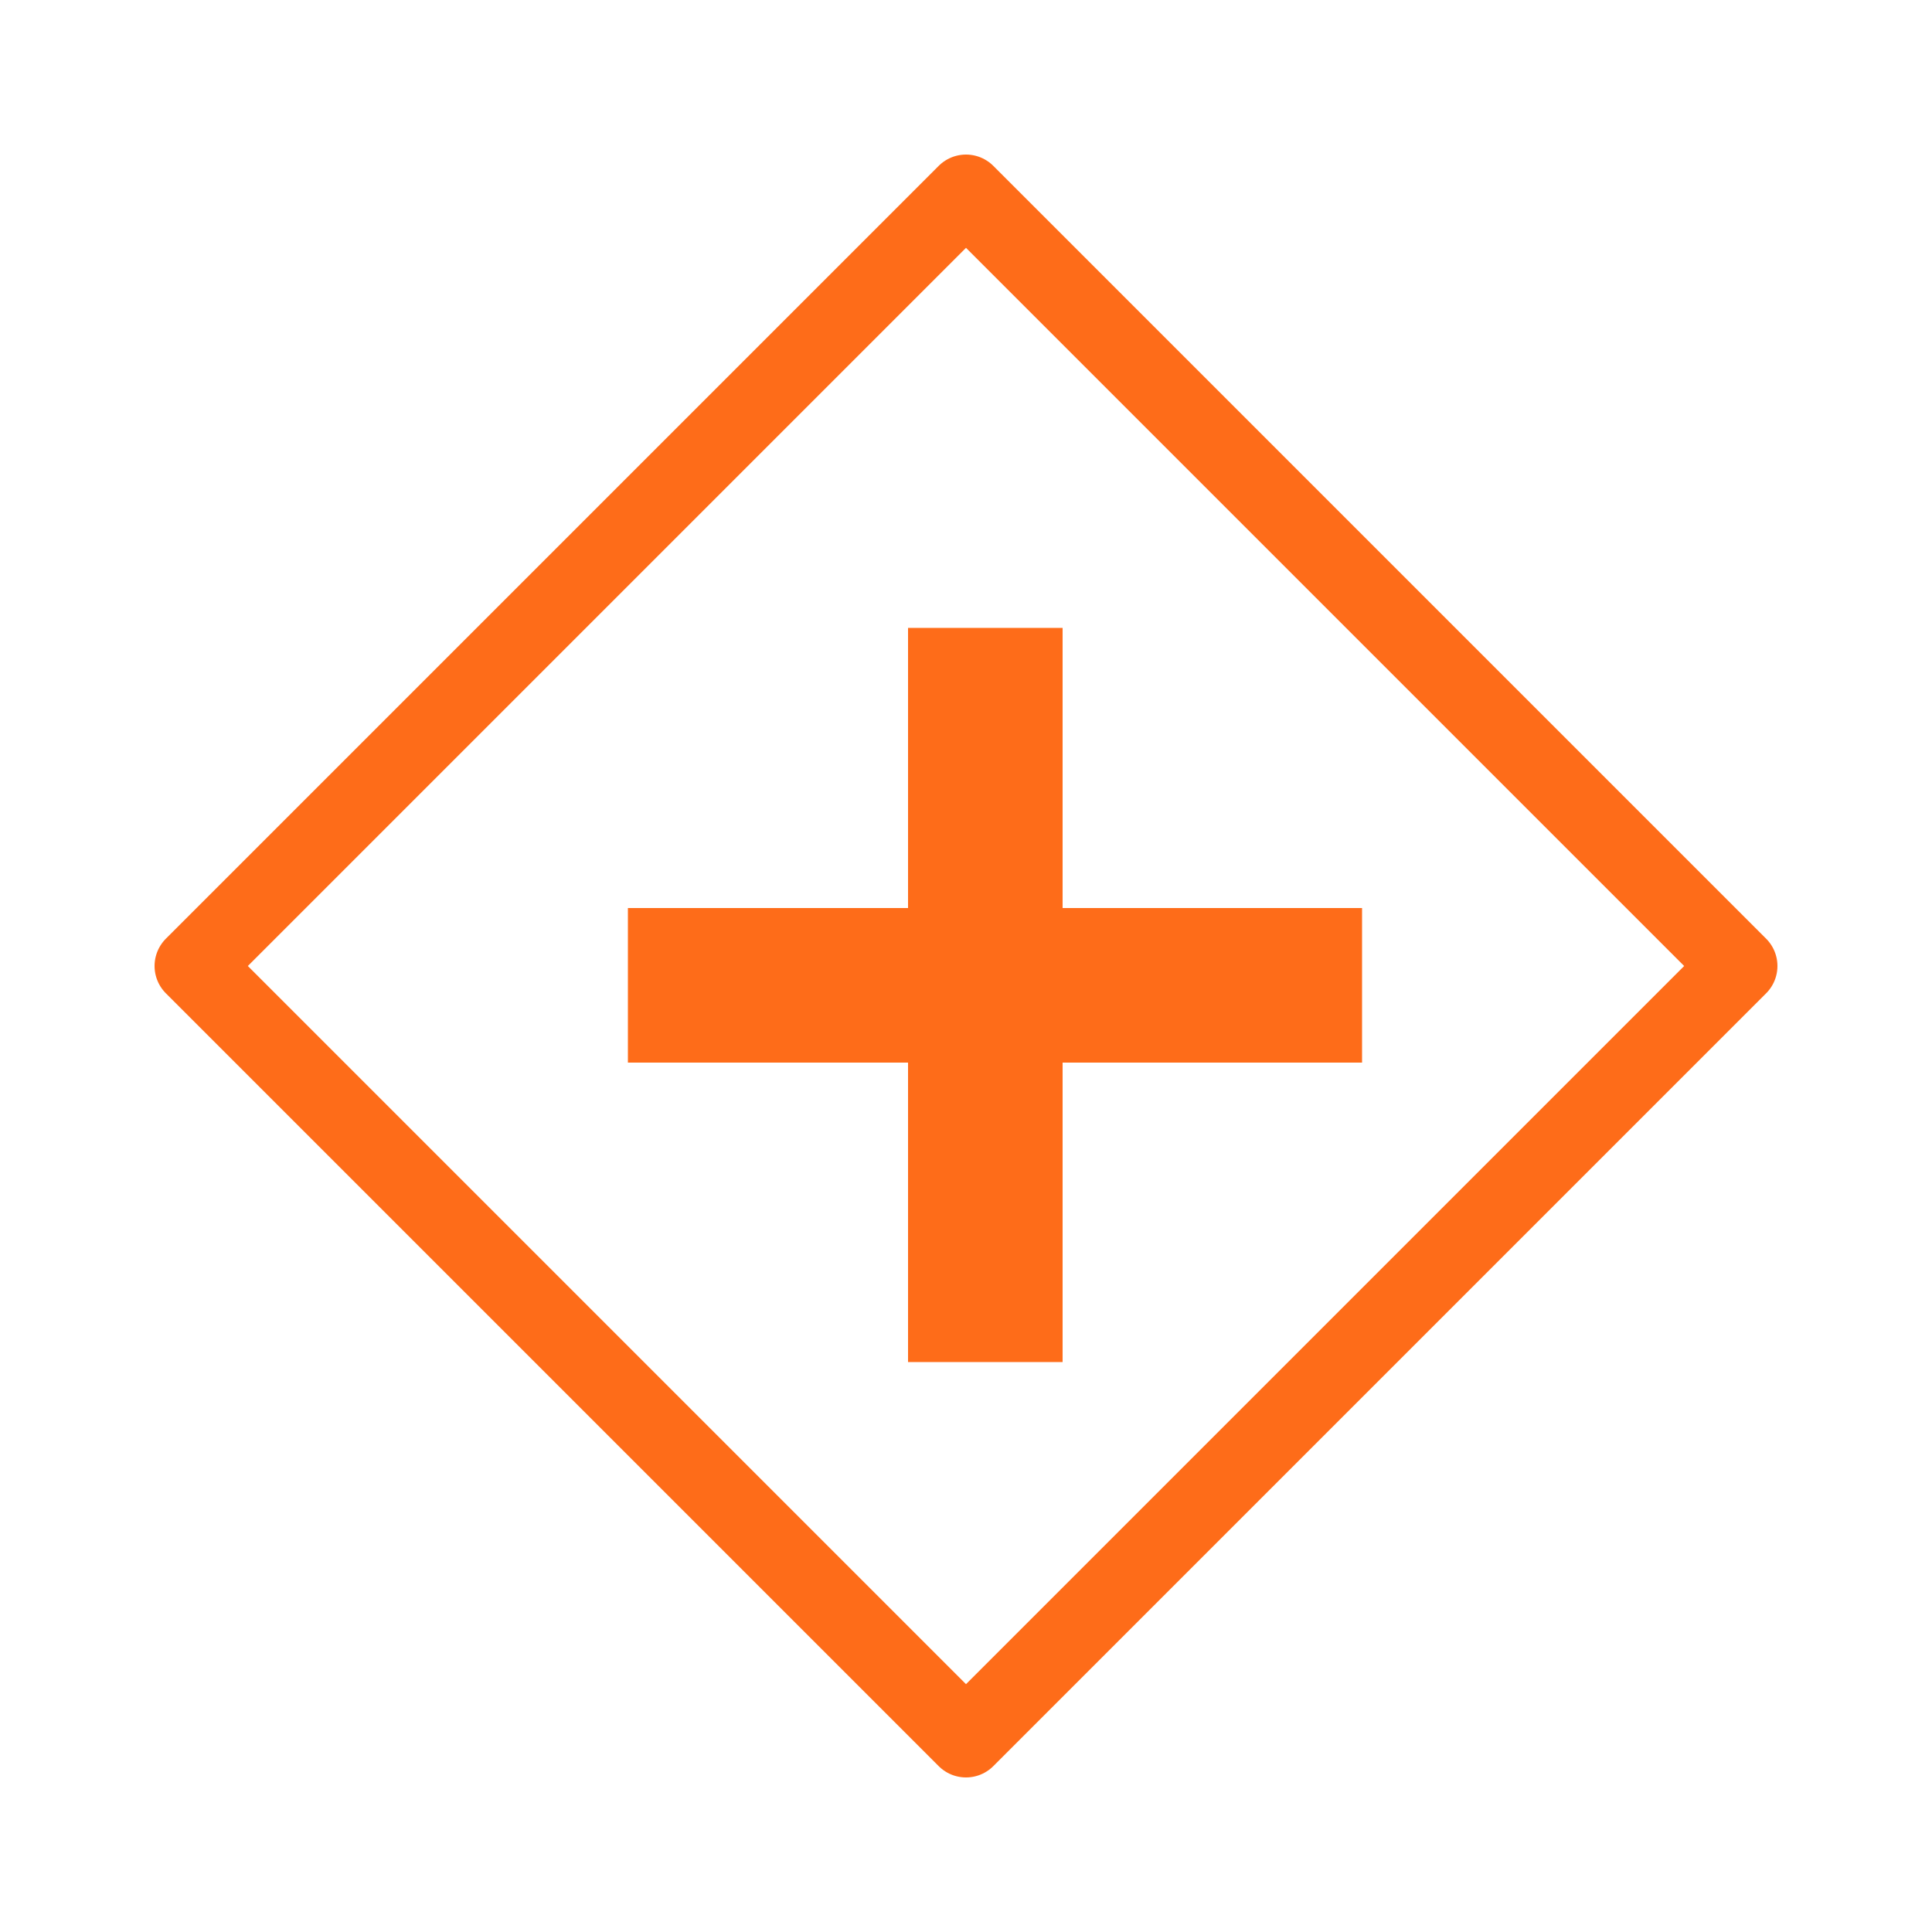 <svg xmlns="http://www.w3.org/2000/svg" xml:space="preserve" width="50" height="50" overflow="hidden"><g fill="none" stroke="#FE6C19"><path stroke-linecap="round" stroke-linejoin="round" stroke-width="2" d="M5 25 25 5l20 20-20 20z" style="-webkit-tap-highlight-color:transparent;stroke-linecap:round;stroke-linejoin:round;stroke-opacity:1"/><path stroke-width="4" d="M11.25 20.5h19m-9.75-9.25v19" style="-webkit-tap-highlight-color:transparent;stroke-opacity:1" transform="translate(5 5)"/></g></svg>